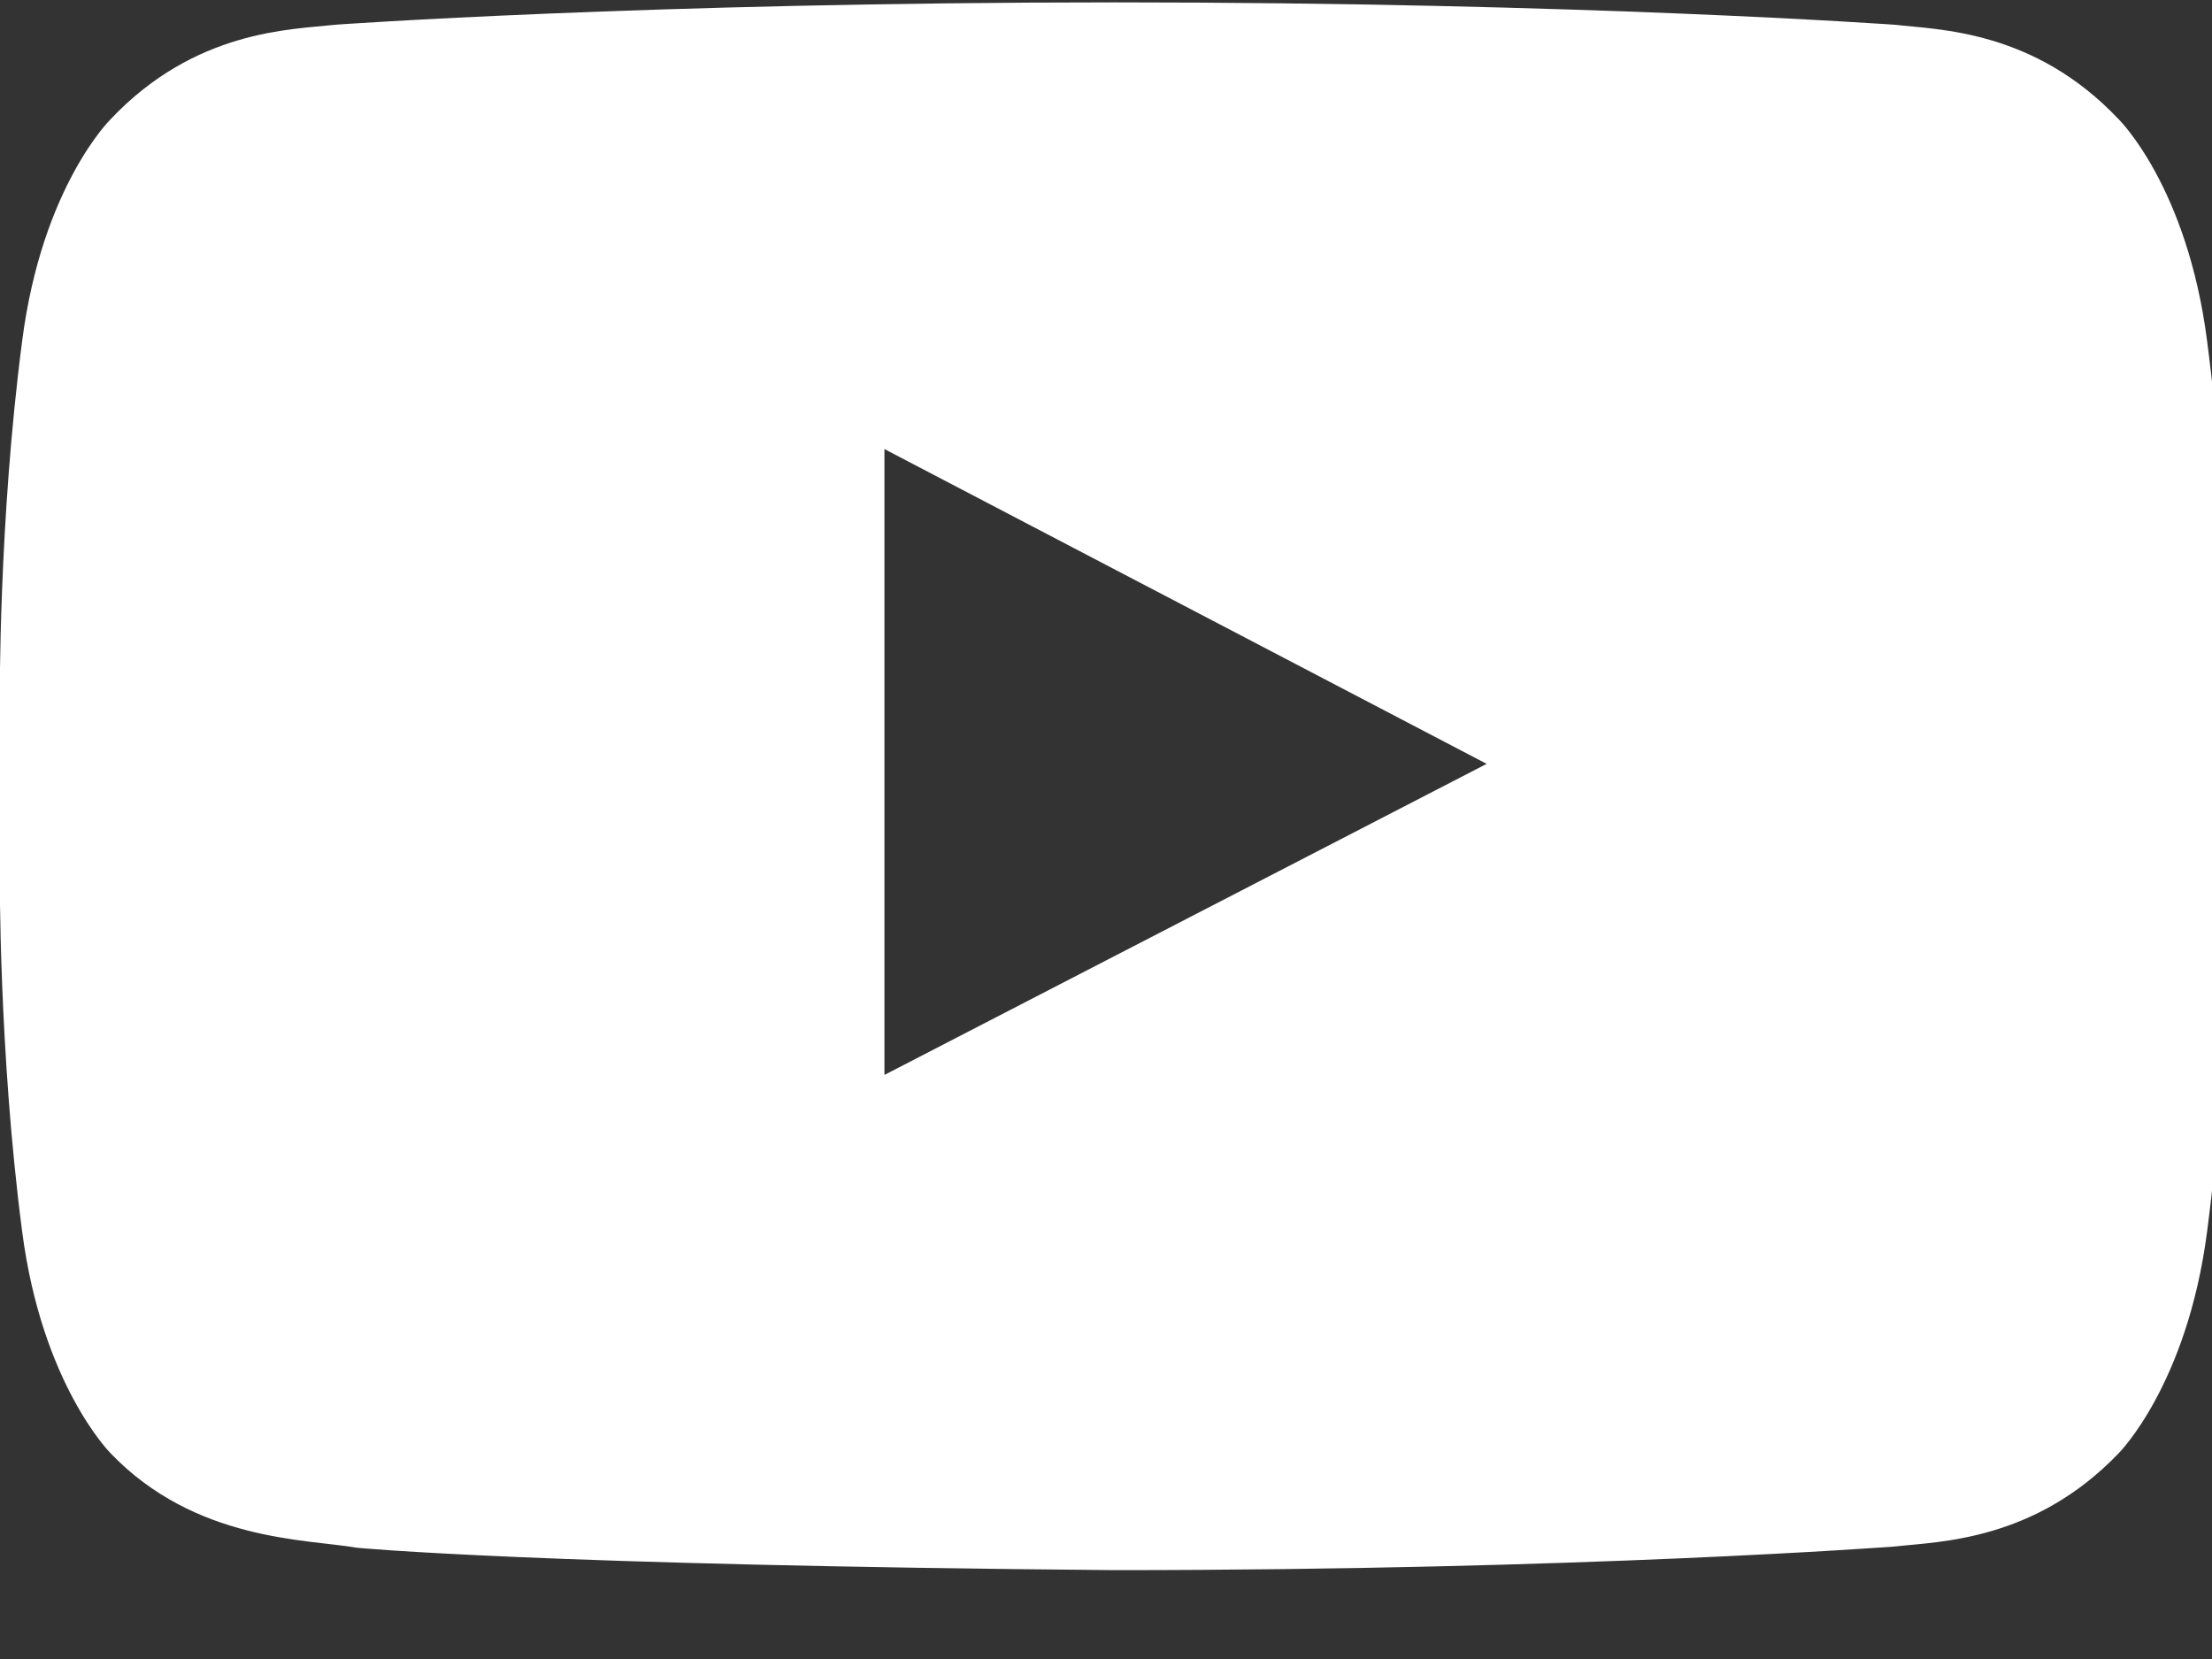<?xml version="1.0" encoding="UTF-8" standalone="no"?>
<!DOCTYPE svg PUBLIC "-//W3C//DTD SVG 1.1//EN" "http://www.w3.org/Graphics/SVG/1.1/DTD/svg11.dtd">
<svg width="100%" height="100%" viewBox="0 0 20 15" version="1.1" xmlns="http://www.w3.org/2000/svg" xmlns:xlink="http://www.w3.org/1999/xlink" xml:space="preserve" xmlns:serif="http://www.serif.com/" style="fill-rule:evenodd;clip-rule:evenodd;stroke-linejoin:round;stroke-miterlimit:2;">
    <rect x="0" y="0" width="20" height="15" fill="#333333" stroke="none"/>
    <g transform="matrix(1,0,0,1,-1510,-4146.97)">
        <g transform="matrix(1,0,0,1,1204.63,284.329)">
            <g transform="matrix(0.045,0,0,0.045,305.368,3859.67)">
                <path d="M177.75,282L298.75,219.5L177.75,156.25L177.75,282ZM224,66.5C318.25,66.5 380.75,71 380.75,71C389.5,72 408.75,72 425.75,90C425.75,90 439.5,103.5 443.5,134.5C448.25,170.75 448,207 448,207L448,241C448,241 448.25,277.25 443.5,313.5C439.5,344.25 425.75,358 425.75,358C408.75,375.75 389.5,375.75 380.75,376.75C380.75,376.75 318.25,381.5 224,381.5C107.5,380.5 71.75,377 71.75,377C61.75,375.25 39.25,375.75 22.25,358C22.25,358 8.5,344.25 4.5,313.5C-0.25,277.25 0,241 0,241L0,207C0,207 -0.25,170.75 4.5,134.5C8.5,103.5 22.25,90 22.25,90C39.25,72 58.5,72 67.25,71C67.25,71 129.75,66.5 224,66.5Z" style="fill:white;fill-rule:nonzero;"/>
            </g>
        </g>
    </g>
</svg>
